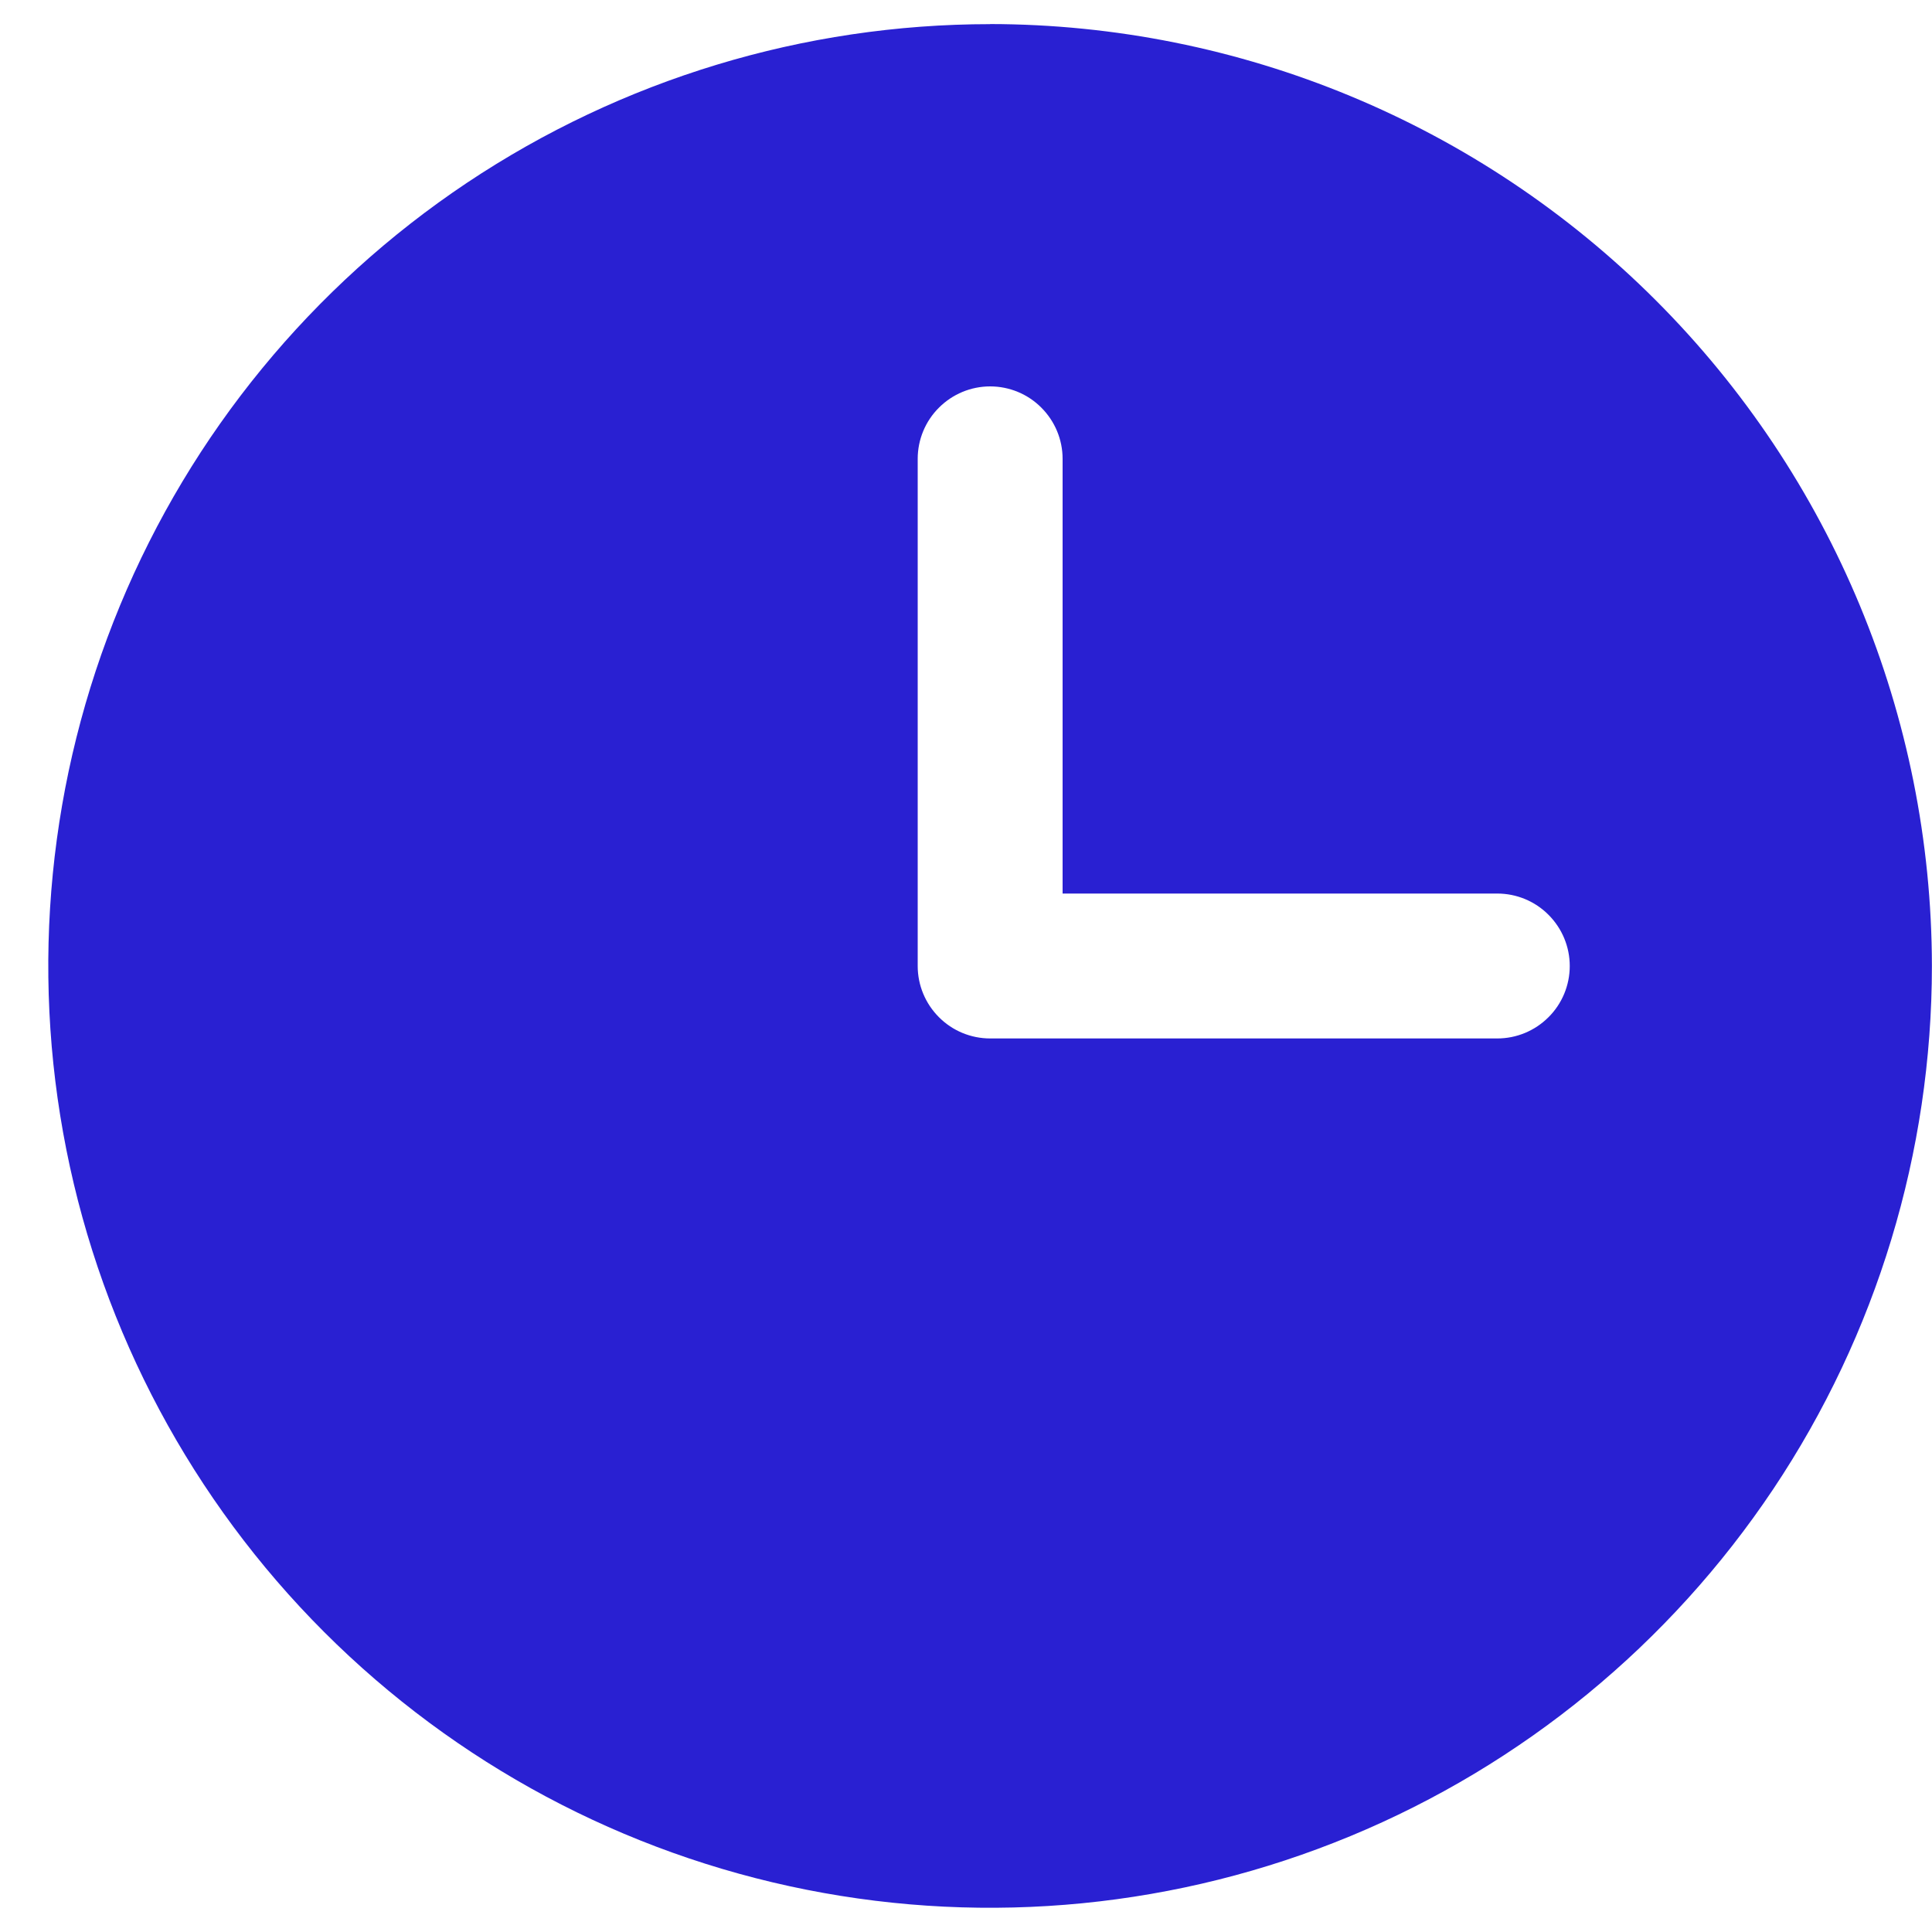 <svg fill="none" height="20" viewBox="0 0 20 20" width="20" xmlns="http://www.w3.org/2000/svg"><path d="m10.25.25c-1.928 0-3.813.572-5.417 1.643-1.603 1.071-2.853 2.594-3.591 4.376-.738 1.782-.931 3.742-.555 5.633.376 1.891 1.305 3.629 2.668 4.992 1.364 1.364 3.101 2.292 4.992 2.668 1.891.376 3.852.183 5.633-.555 1.782-.738 3.304-1.988 4.376-3.591 1.071-1.603 1.643-3.488 1.643-5.417-.003-2.585-1.031-5.063-2.859-6.891-1.828-1.828-4.306-2.856-6.891-2.859zm5.25 10.5h-5.25c-.199 0-.39-.079-.53-.22-.141-.141-.22-.331-.22-.53v-5.25c0-.199.079-.39.22-.53.141-.141.331-.22.53-.22s.39.079.53.22c.141.141.22.331.22.53v4.5h4.5c.199 0 .39.079.53.22.141.141.22.331.22.53 0 .199-.079.39-.22.53-.141.141-.331.22-.53.22z" fill="#2920d2"/></svg>